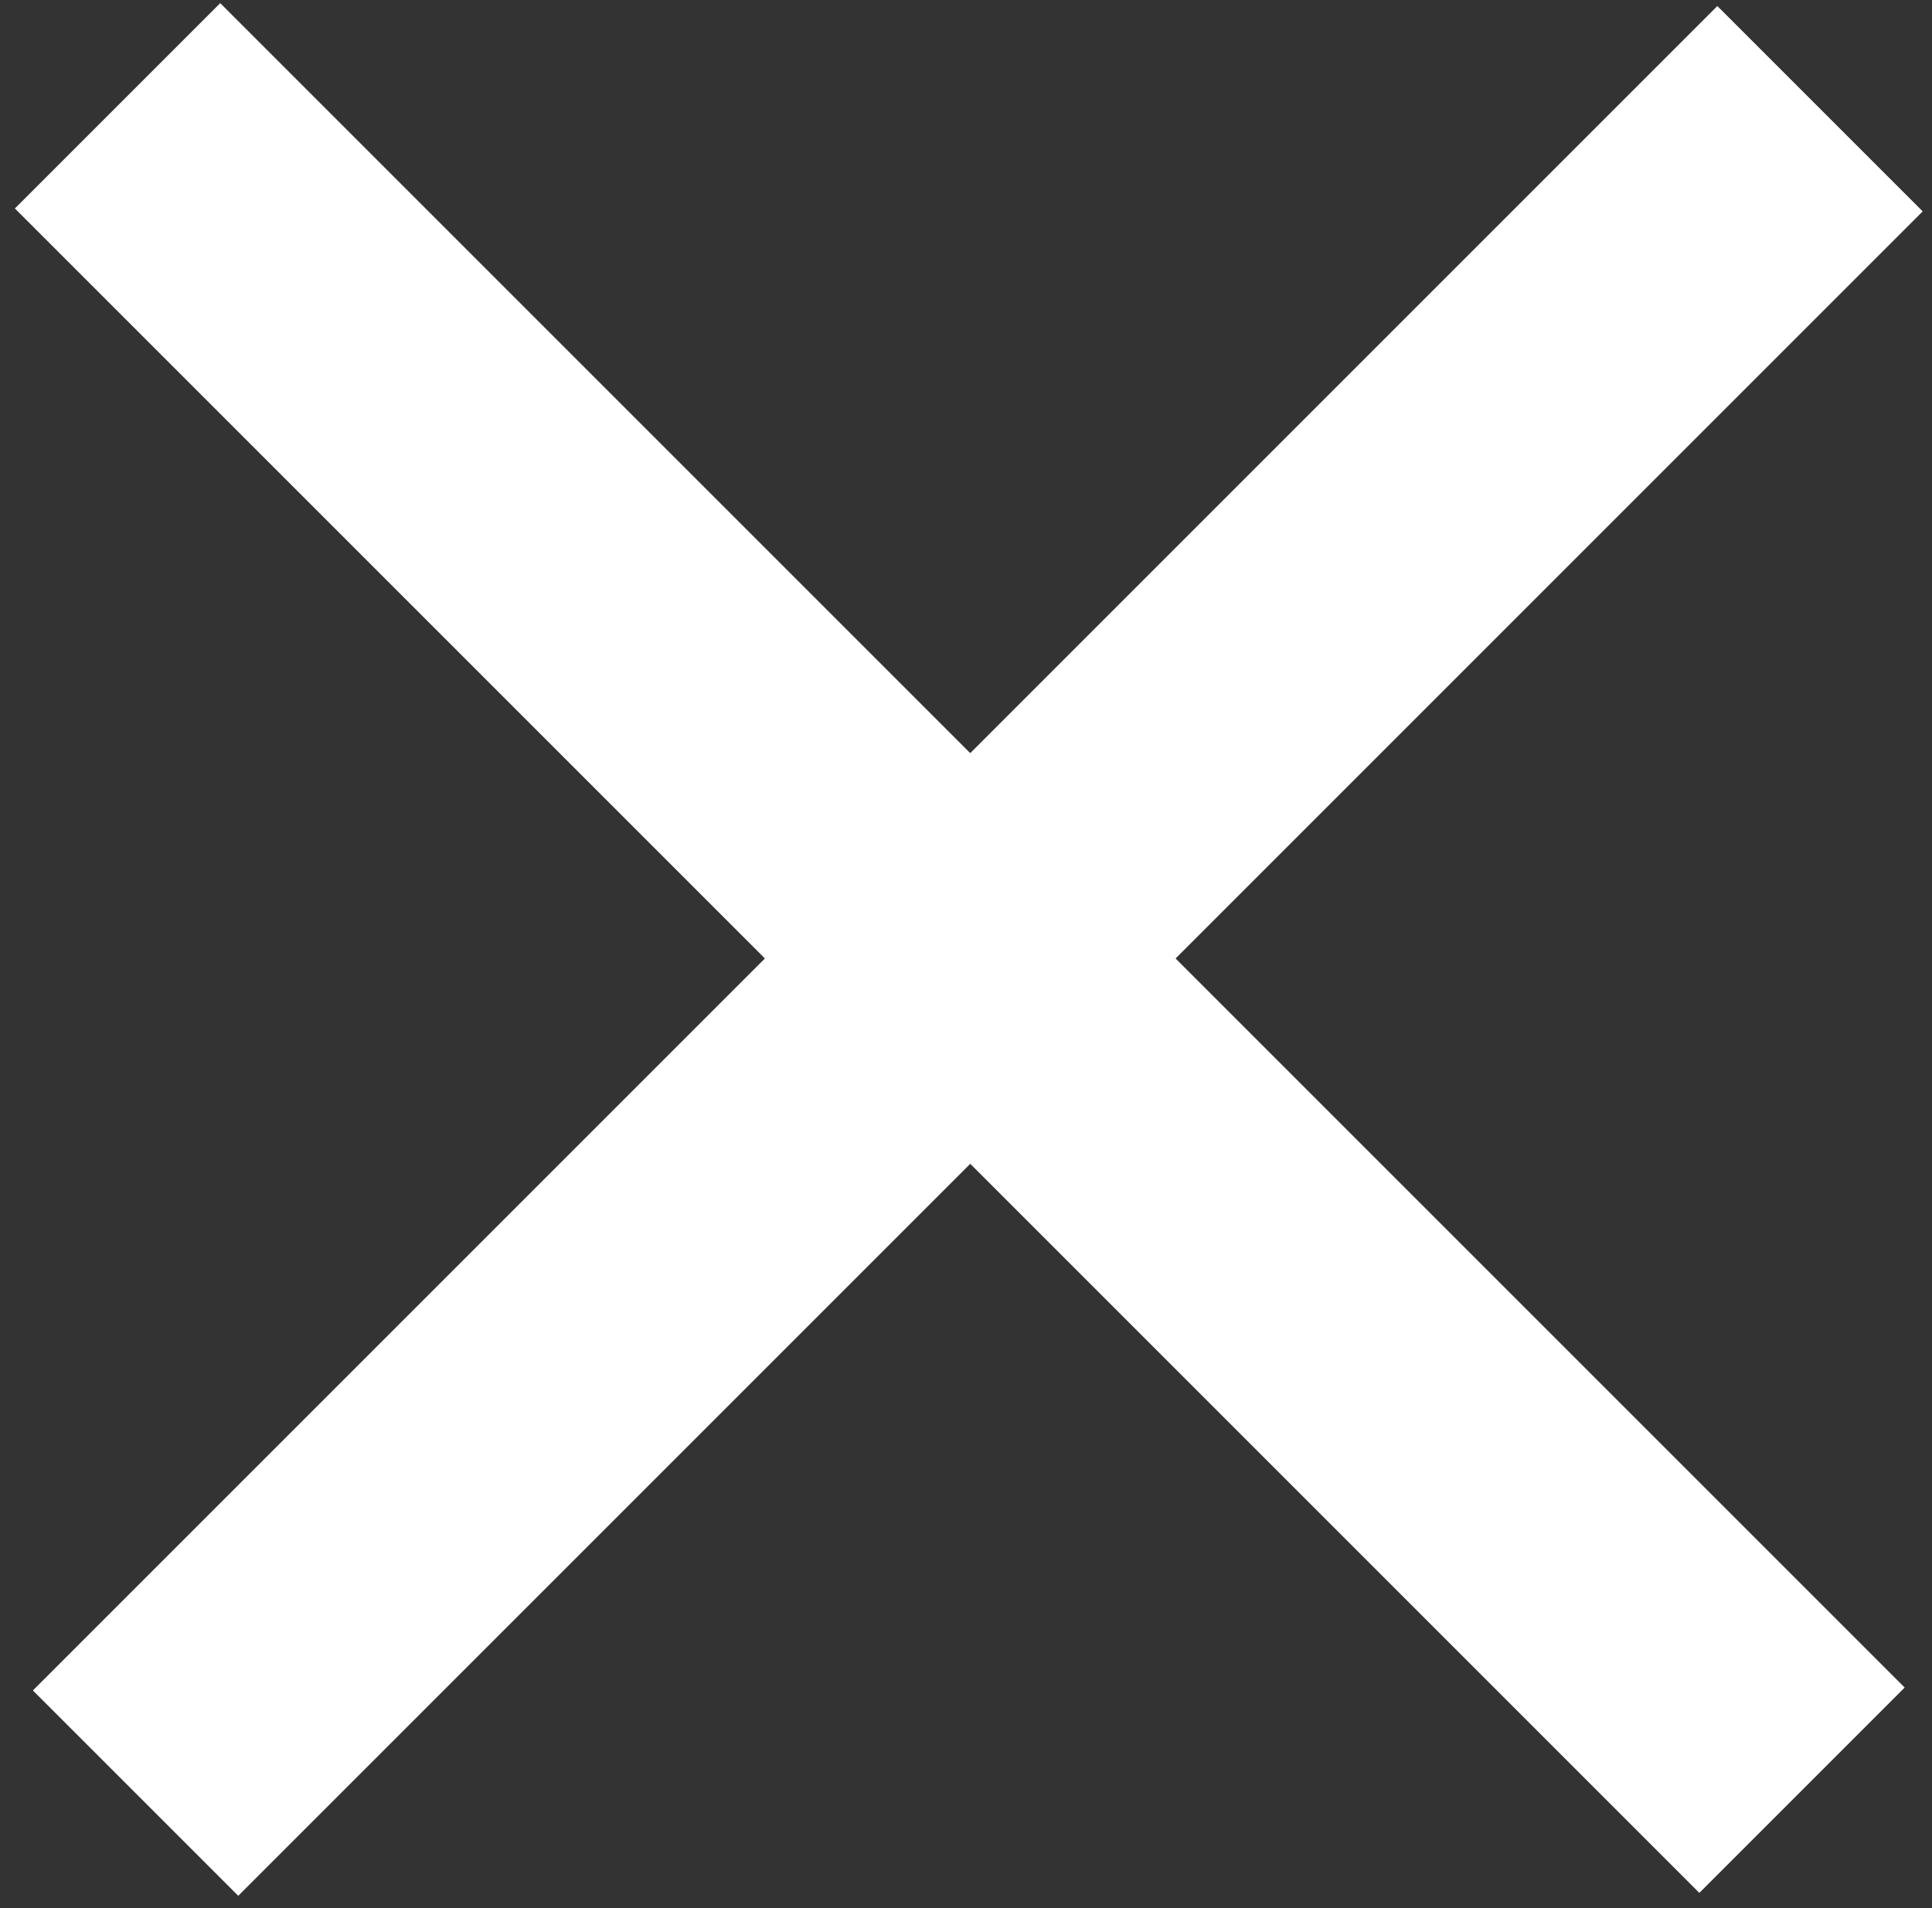 <?xml version="1.0" encoding="UTF-8"?> <svg xmlns="http://www.w3.org/2000/svg" width="81" height="80" viewBox="0 0 81 80" fill="none"><rect x="0" y="0" width="81" height="80" fill="#333333" stroke="none"/> <rect x="1.379" y="70.875" width="99.874" height="12.175" transform="rotate(-45 1.379 70.875)" fill="white"></rect> <rect x="9.233" y="0.131" width="99.874" height="12.175" transform="rotate(45 9.233 0.131)" fill="white"></rect> </svg> 